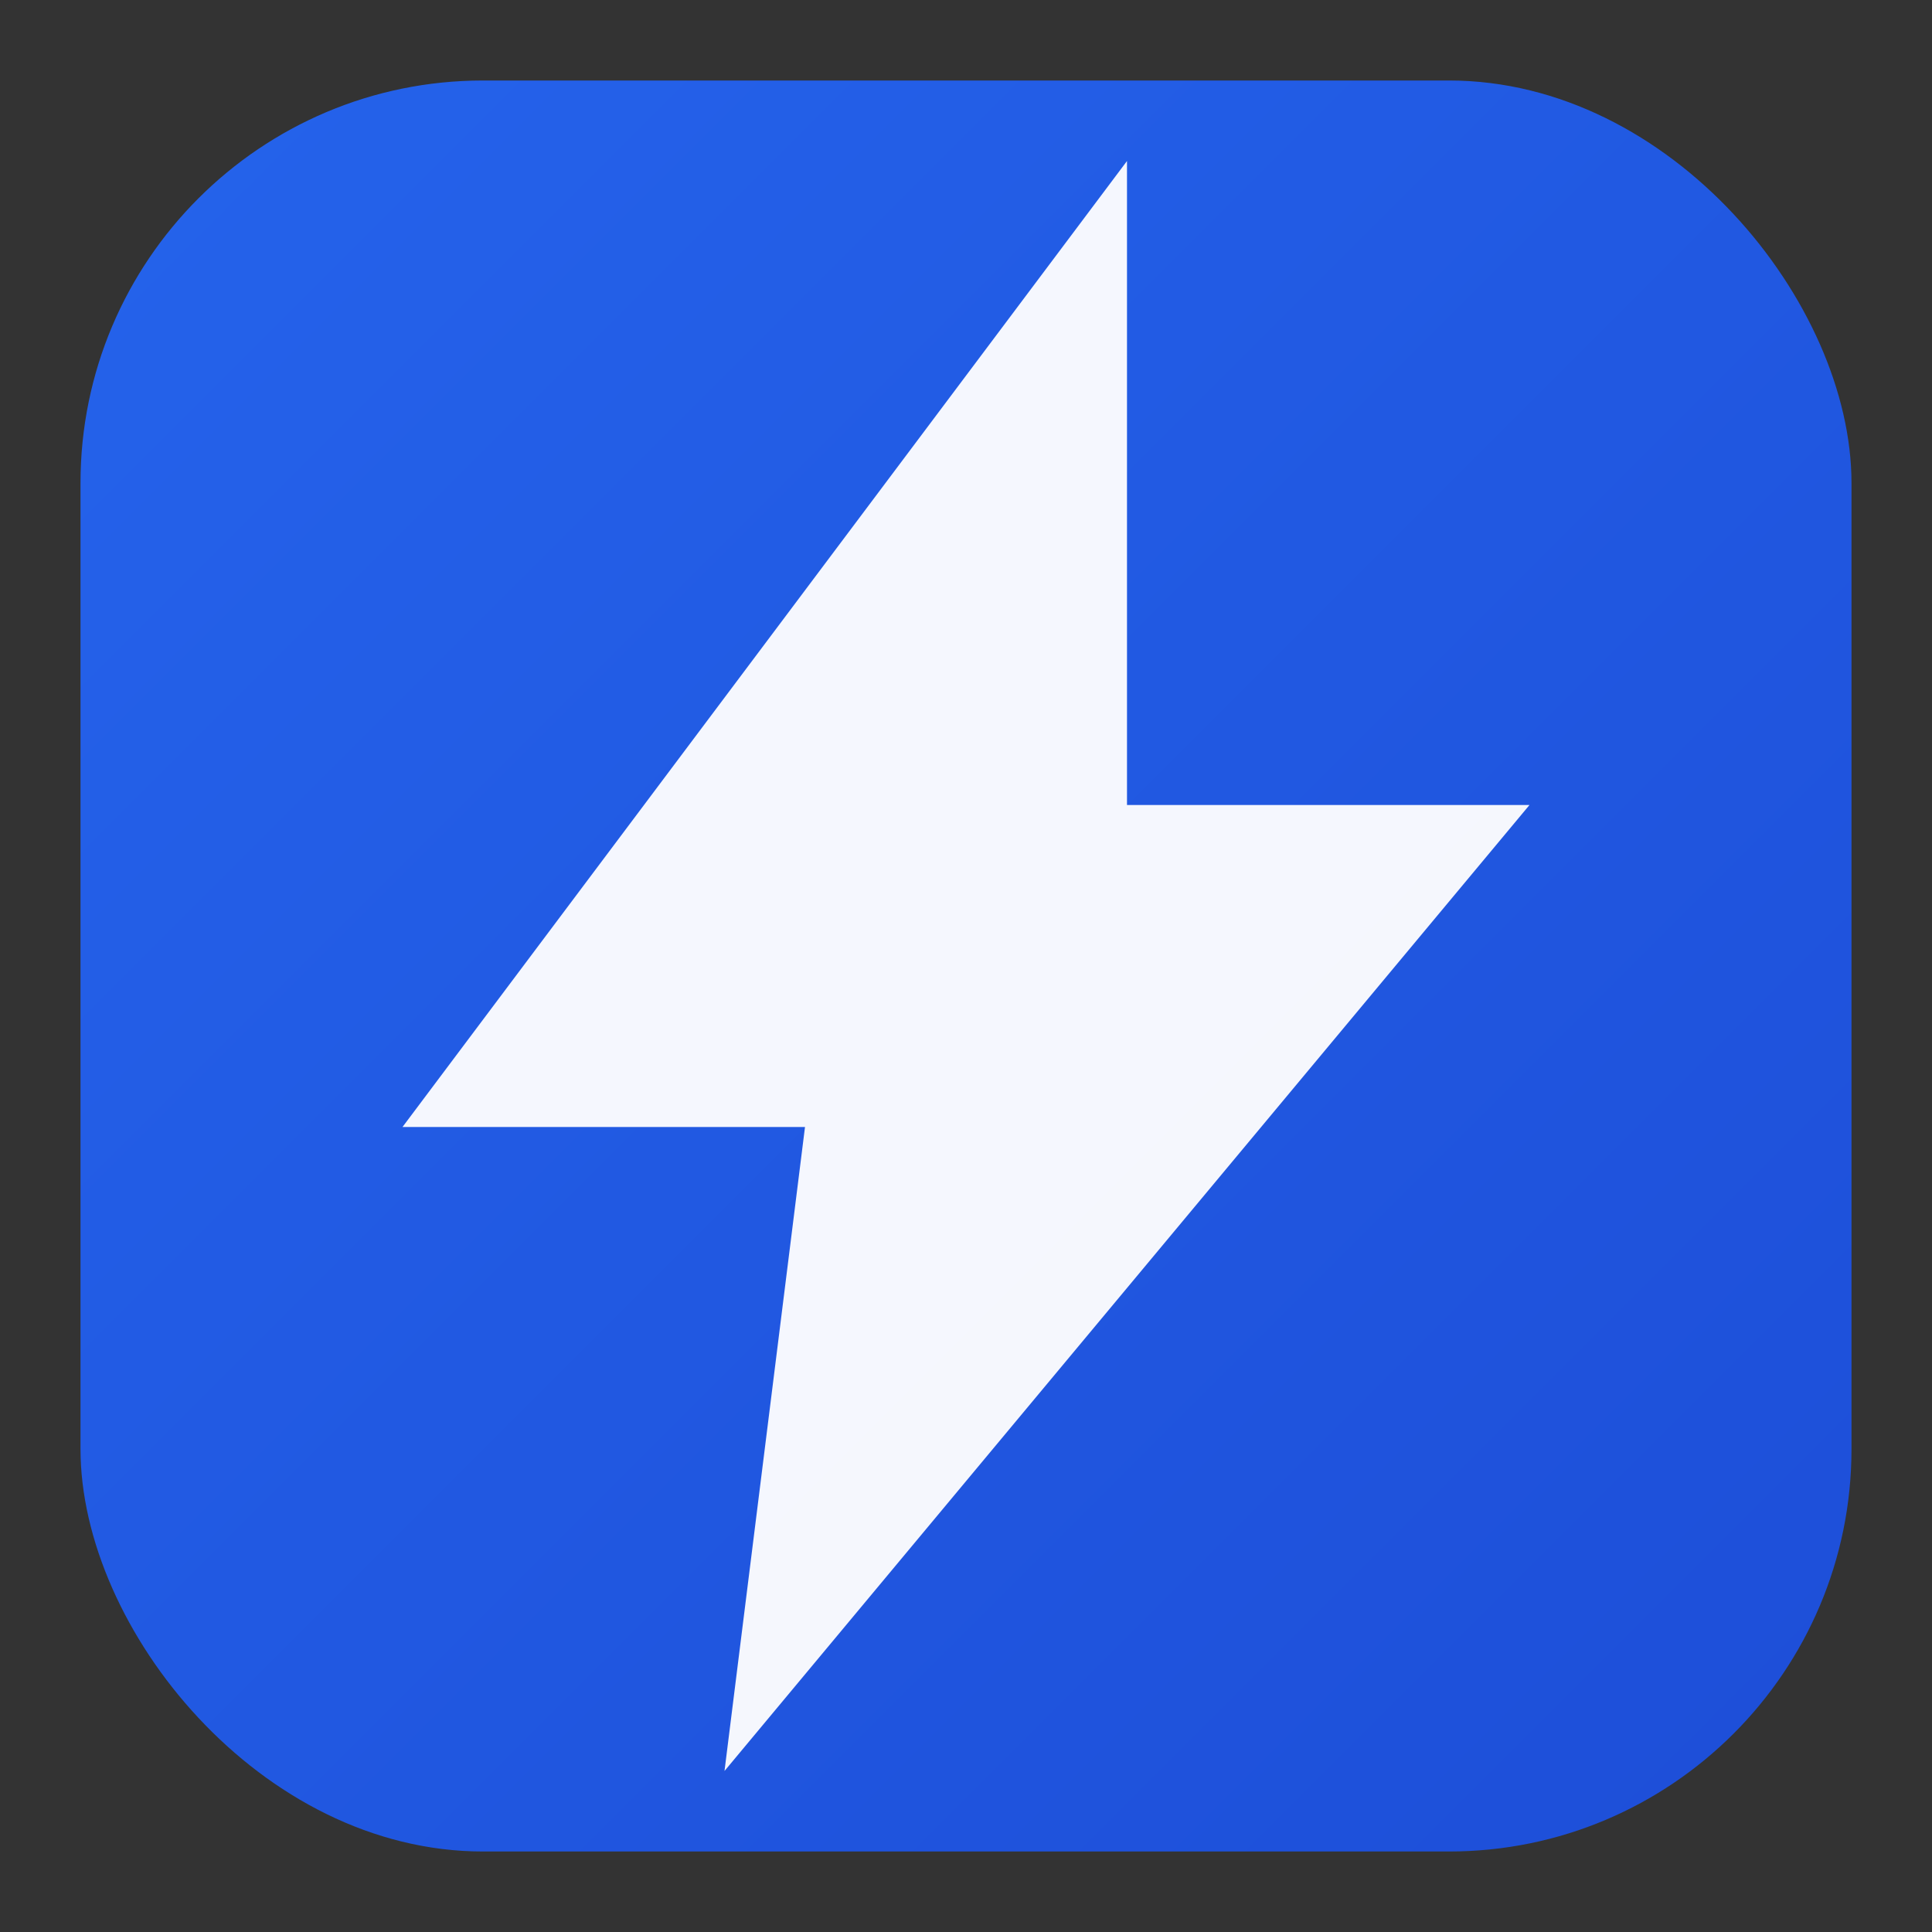 <svg xmlns="http://www.w3.org/2000/svg" viewBox="0 0 48 48"><rect x="0" y="0" width="48" height="48" fill="#333333" stroke="none"/><defs><linearGradient id="g" x1="0" y1="0" x2="1" y2="1"><stop offset="0" stop-color="#2563eb"/><stop offset="1" stop-color="#1d4ed8"/></linearGradient></defs><rect x="2" y="2" width="44" height="44" rx="10" fill="url(#g)"/><path d="M28 4 10 28h10l-2 16 20-24H28z" fill="#fff" opacity=".95"/></svg>